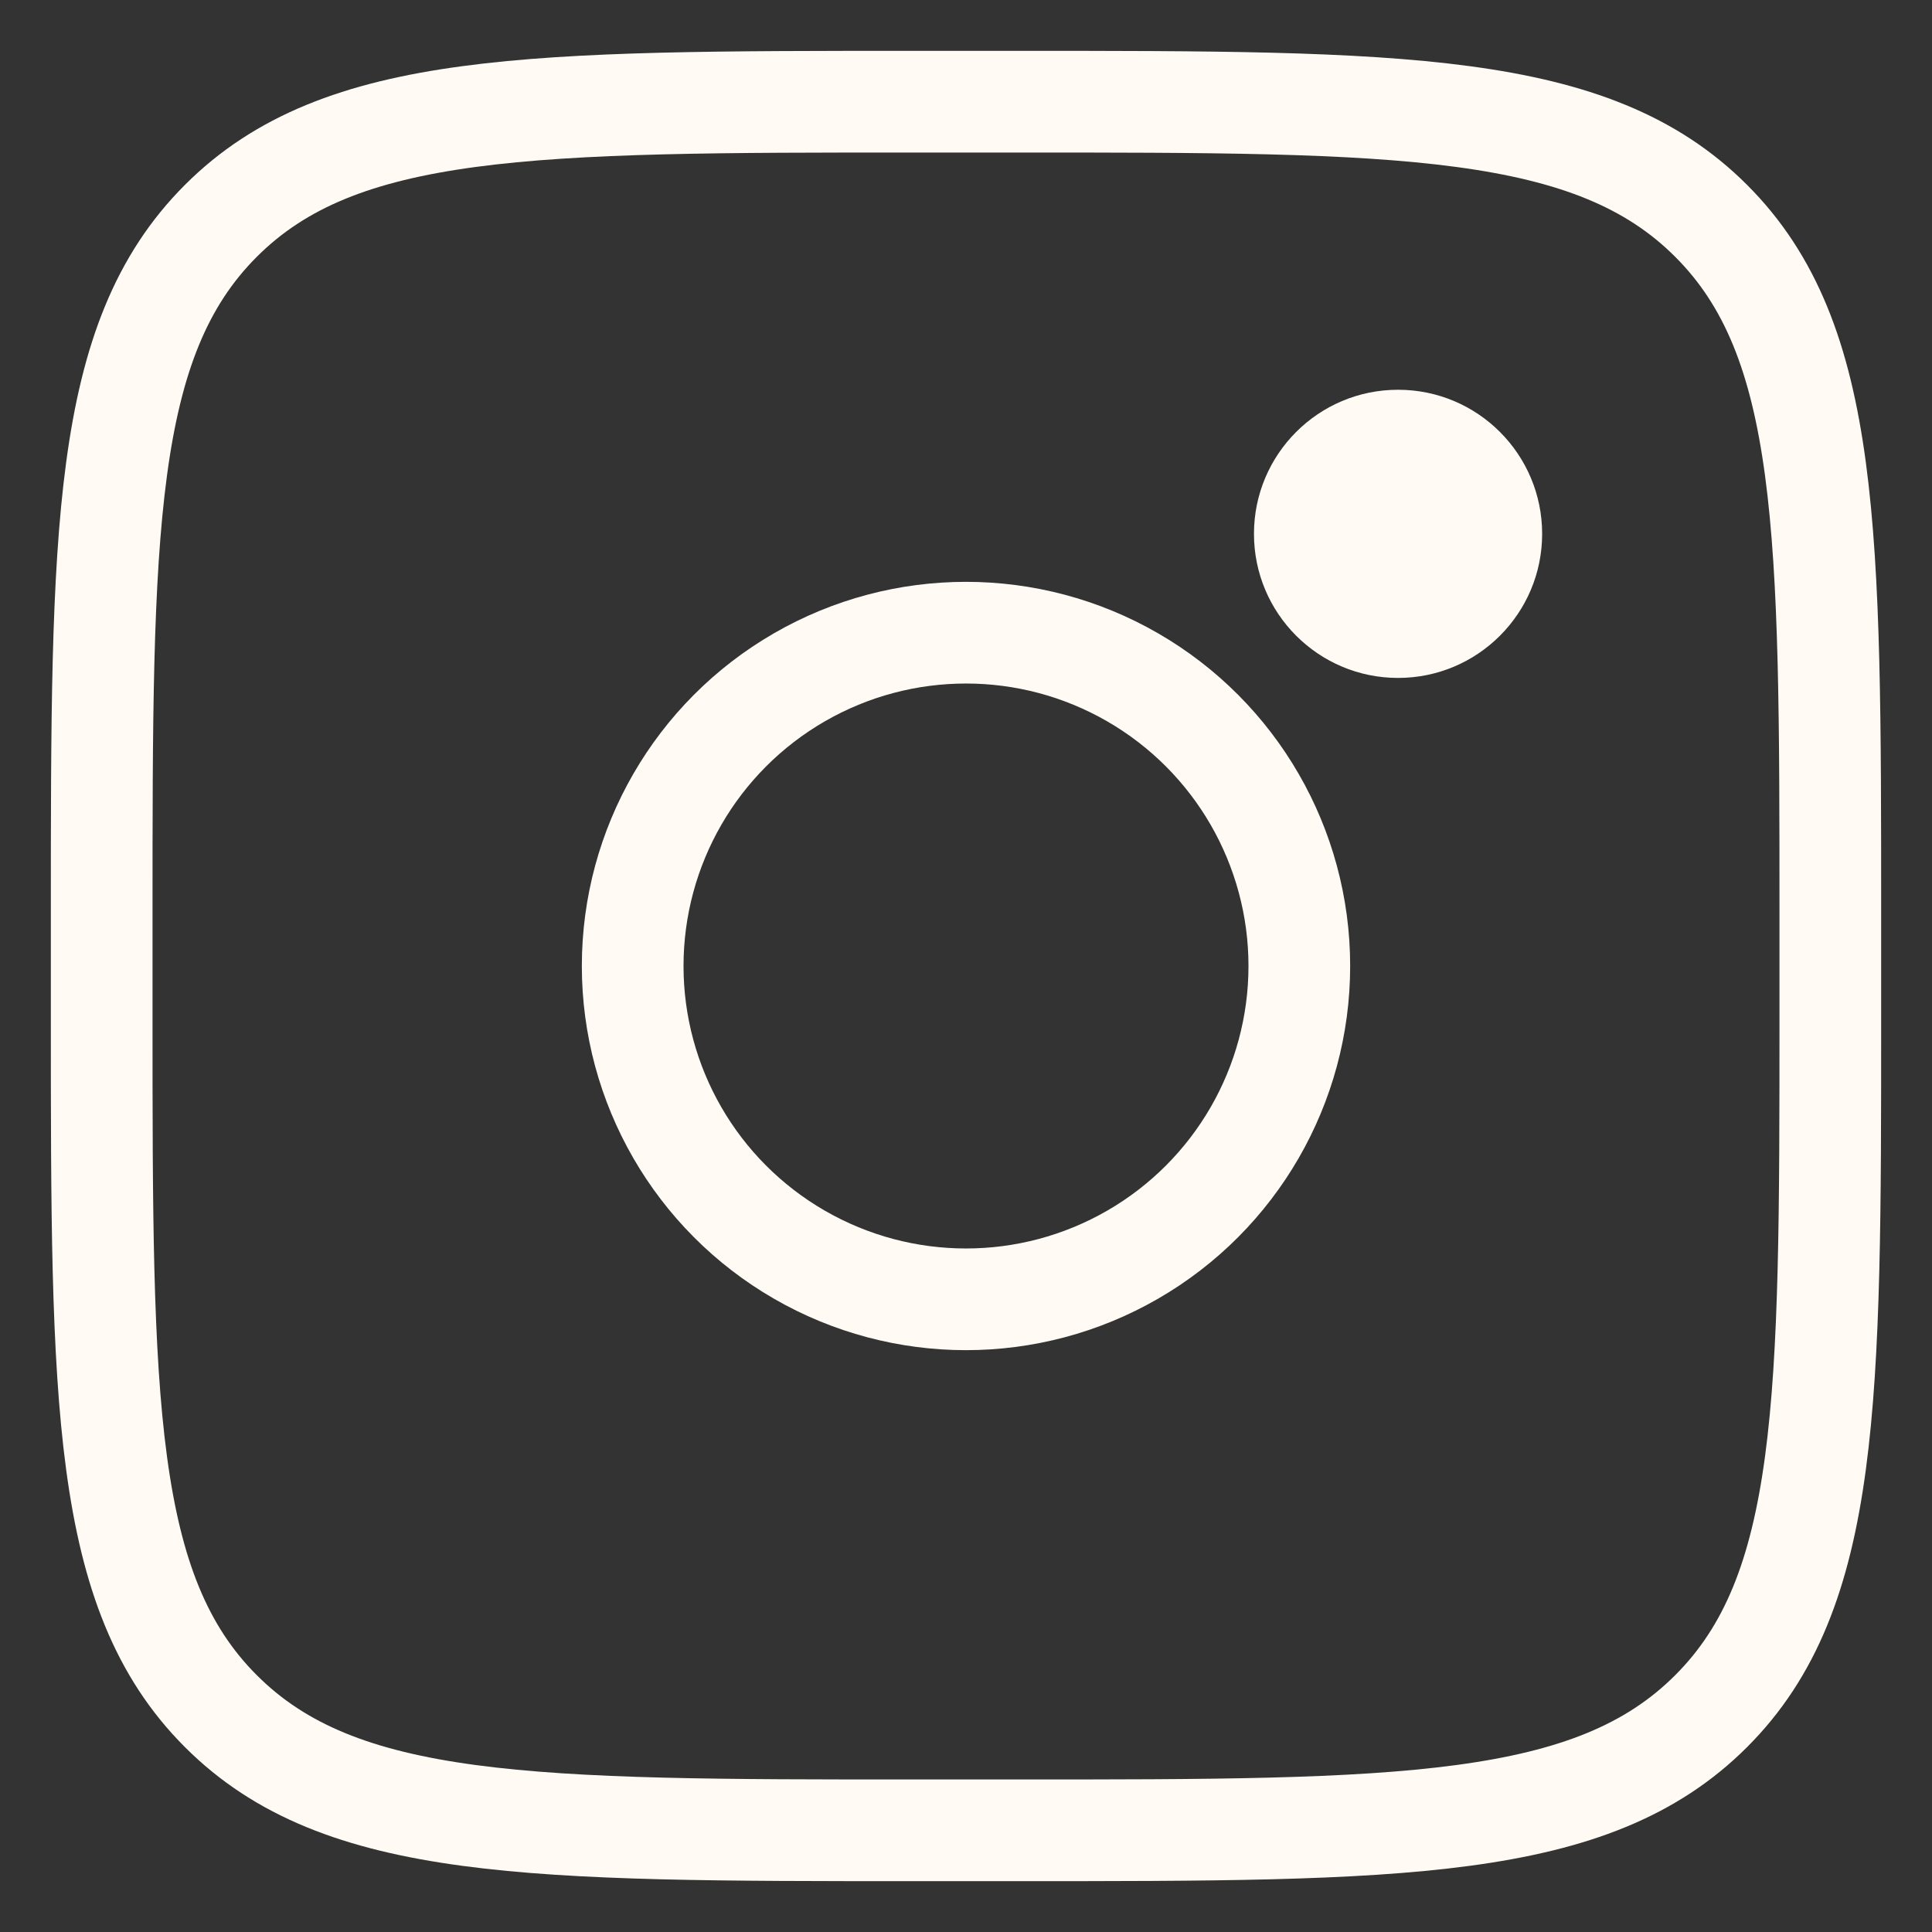 <?xml version="1.0" encoding="UTF-8"?> <svg xmlns="http://www.w3.org/2000/svg" width="19" height="19" viewBox="0 0 19 19" fill="none"><rect x="0" y="0" width="19" height="19" fill="#333333" stroke="none"/> <path d="M1 9C1 5.229 1 3.343 2.172 2.172C3.343 1 5.229 1 9 1H10C13.771 1 15.657 1 16.828 2.172C18 3.343 18 5.229 18 9V10C18 13.771 18 15.657 16.828 16.828C15.657 18 13.771 18 10 18H9C5.229 18 3.343 18 2.172 16.828C1 15.657 1 13.771 1 10V9Z" stroke="#FFFBF4"></path> <circle cx="13.749" cy="5.25" r="1.417" fill="#FFFBF4"></circle> <circle cx="9.5" cy="9.5" r="3.278" stroke="#FFFBF4"></circle> </svg> 